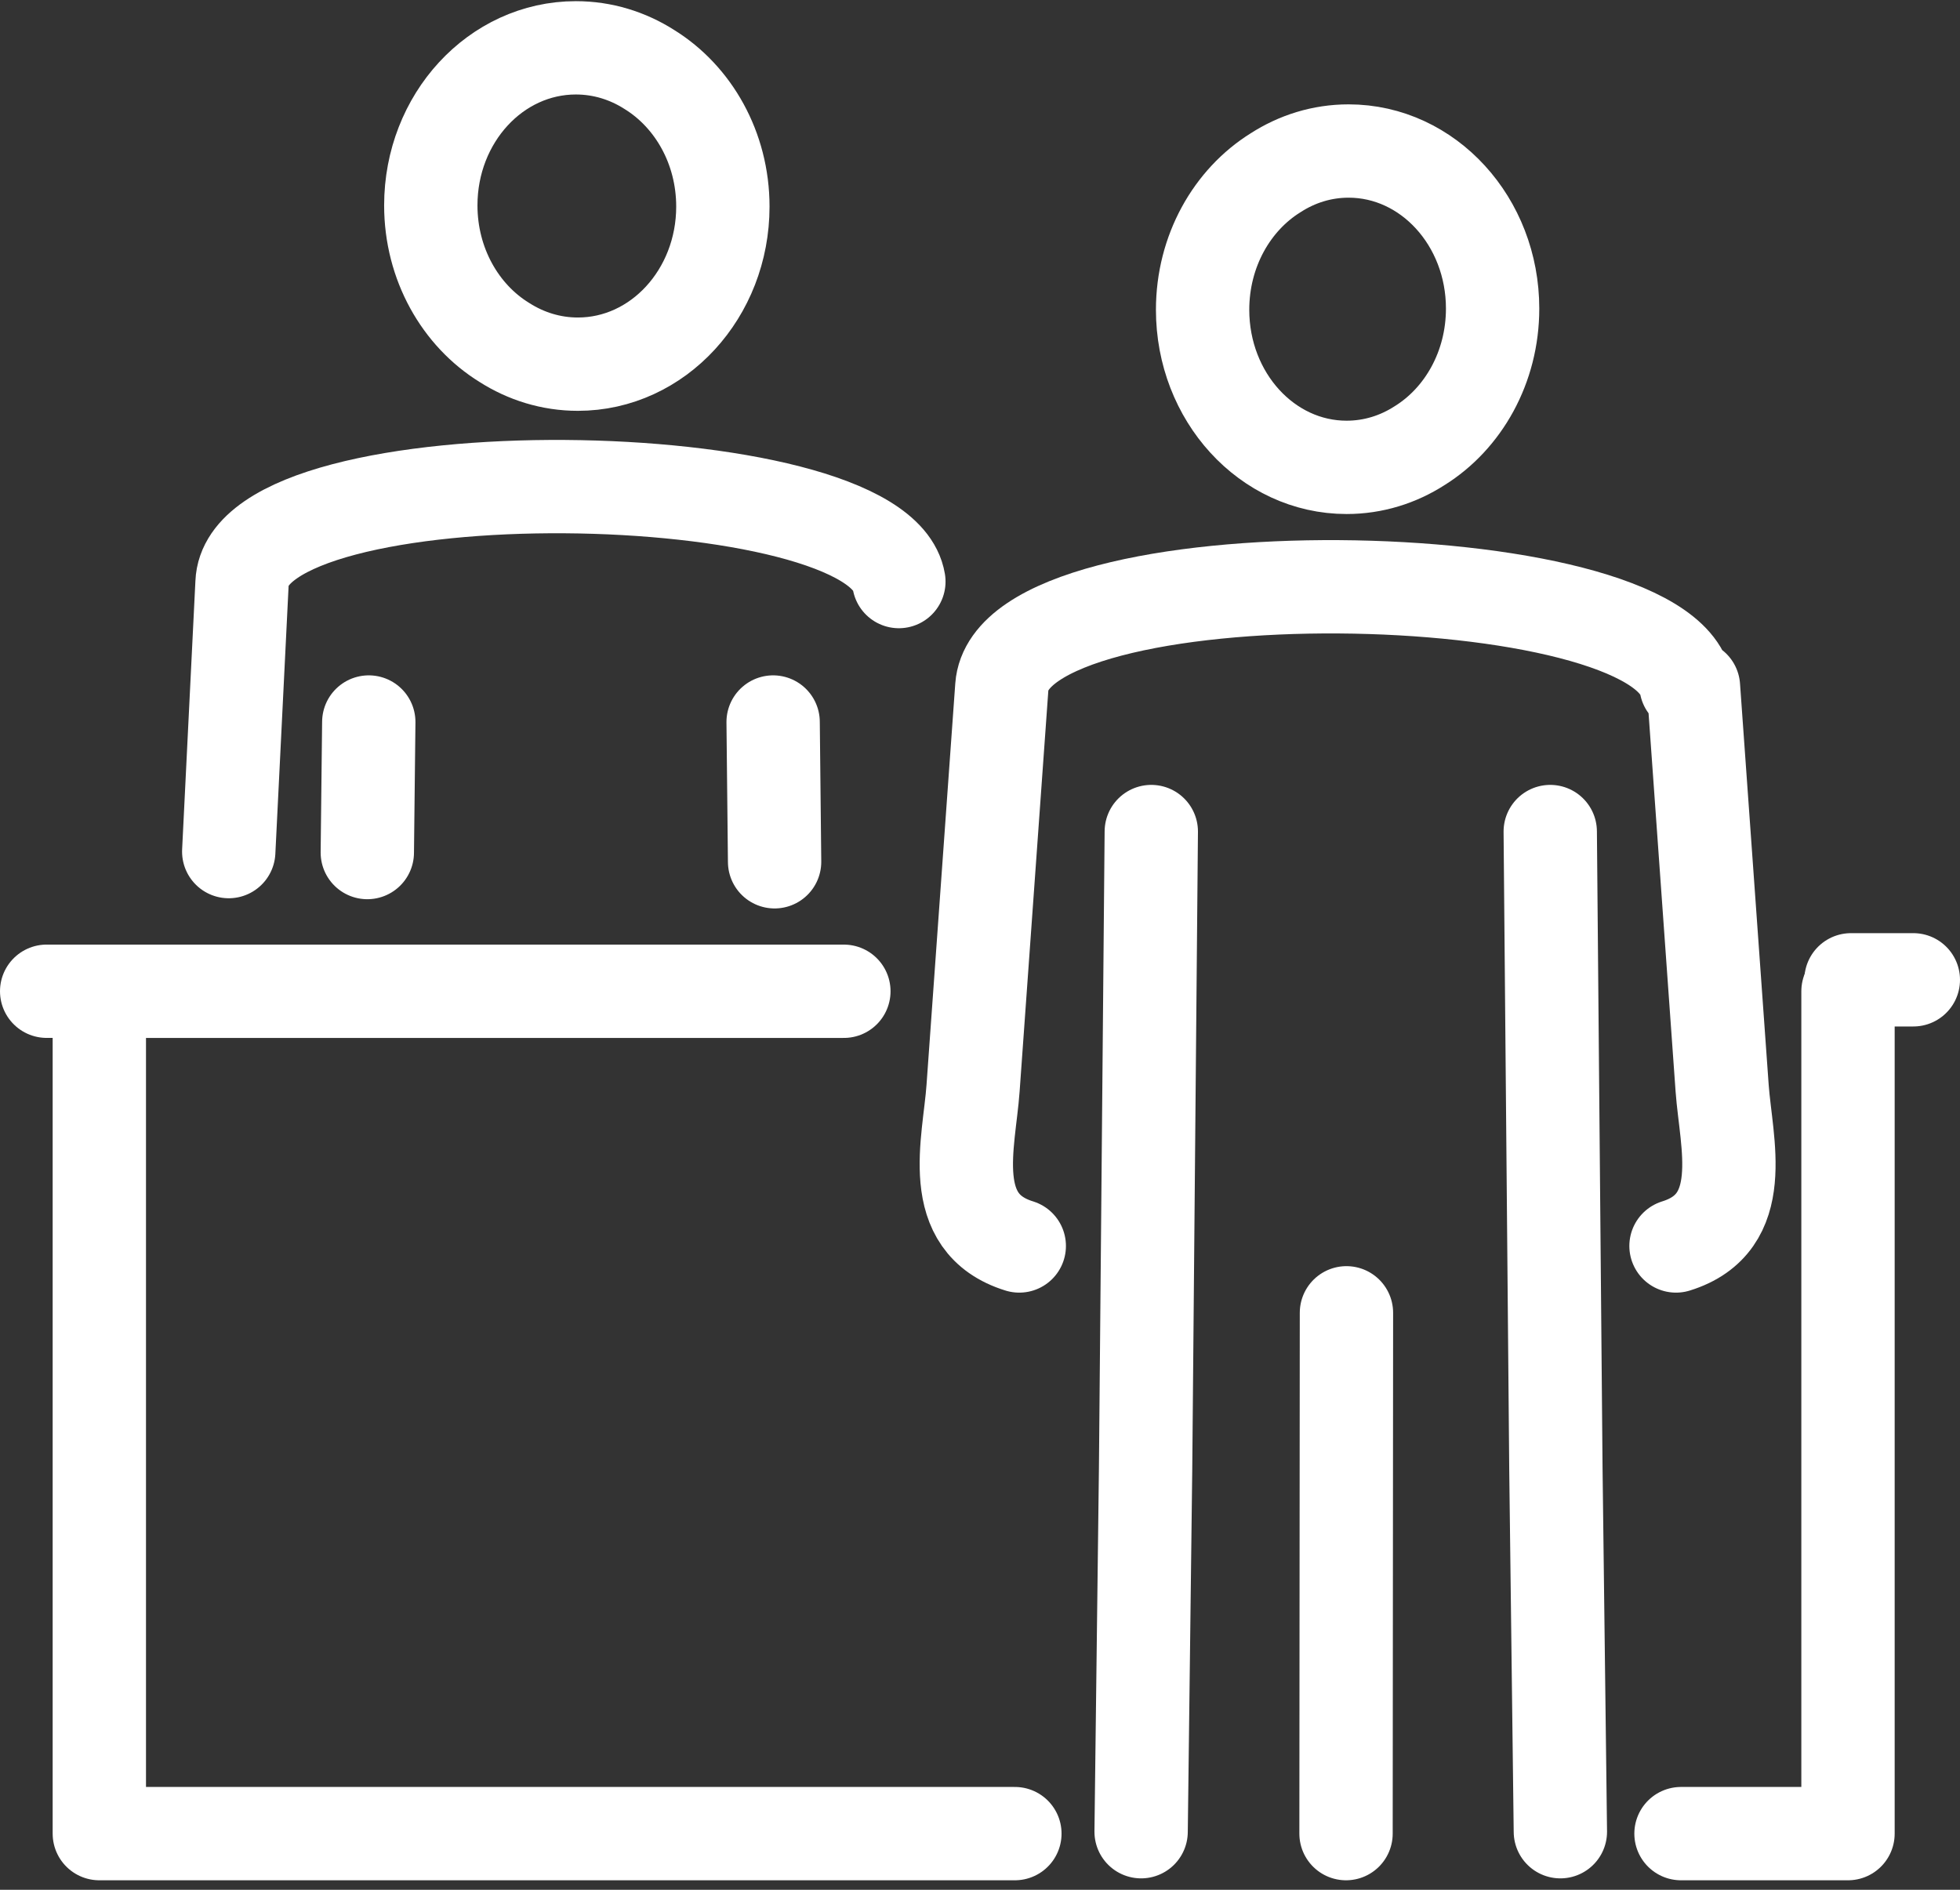 <?xml version="1.0" encoding="UTF-8"?>
<svg xmlns="http://www.w3.org/2000/svg" width="84" height="81" viewBox="0 0 84 81" fill="none">
  <rect x="0" y="0" width="84" height="81" fill="#333333" stroke="none"/>
  <path d="M57.797 6.473C61.205 6.473 63.969 9.496 63.969 13.225C63.969 15.745 62.708 17.941 60.839 19.103C59.922 19.693 58.853 20.032 57.712 20.032C54.304 20.032 51.54 17.008 51.54 13.279C51.54 10.76 52.801 8.565 54.67 7.404C55.587 6.812 56.656 6.473 57.797 6.473Z" stroke="white" stroke-width="4" stroke-miterlimit="22.926" stroke-linecap="round" stroke-linejoin="round"></path>
  <path d="M43.683 53.405C40.514 52.424 41.536 48.994 41.703 46.641L42.935 29.439C43.357 23.516 71.271 23.948 72.26 29.381M57.705 56.27L57.687 78.593M66.873 78.511L66.681 62.939L66.439 35.642M71.829 53.405C74.995 52.424 73.976 48.994 73.806 46.641L72.577 29.439M49.341 35.642L49.097 62.939L48.905 78.511" stroke="white" stroke-width="4" stroke-miterlimit="22.926" stroke-linecap="round" stroke-linejoin="round"></path>
  <path d="M79.2 42.488V78.593H72.043M43.495 78.593H4.257V42.488H36.166" stroke="white" stroke-width="4" stroke-miterlimit="22.926" stroke-linecap="round" stroke-linejoin="round"></path>
  <path d="M2 42.487H4.258" stroke="white" stroke-width="4" stroke-miterlimit="22.926" stroke-linecap="round" stroke-linejoin="round"></path>
  <path d="M79.329 41.997H82" stroke="white" stroke-width="4" stroke-miterlimit="22.926" stroke-linecap="round" stroke-linejoin="round"></path>
  <path d="M24.68 2.05C21.247 2.05 18.463 5.072 18.463 8.803C18.463 11.32 19.733 13.519 21.615 14.678C22.54 15.268 23.615 15.609 24.766 15.609C28.196 15.609 30.98 12.585 30.98 8.854C30.98 6.337 29.71 4.141 27.83 2.979C26.906 2.389 25.828 2.05 24.68 2.05Z" stroke="white" stroke-width="4" stroke-miterlimit="22.926" stroke-linecap="round" stroke-linejoin="round"></path>
  <path d="M15.742 36.542L15.805 30.947M9.803 36.501L10.373 24.983C10.603 19.279 37.649 19.704 38.523 24.927M33.134 30.947L33.197 36.938" stroke="white" stroke-width="4" stroke-miterlimit="22.926" stroke-linecap="round" stroke-linejoin="round"></path>
</svg>
